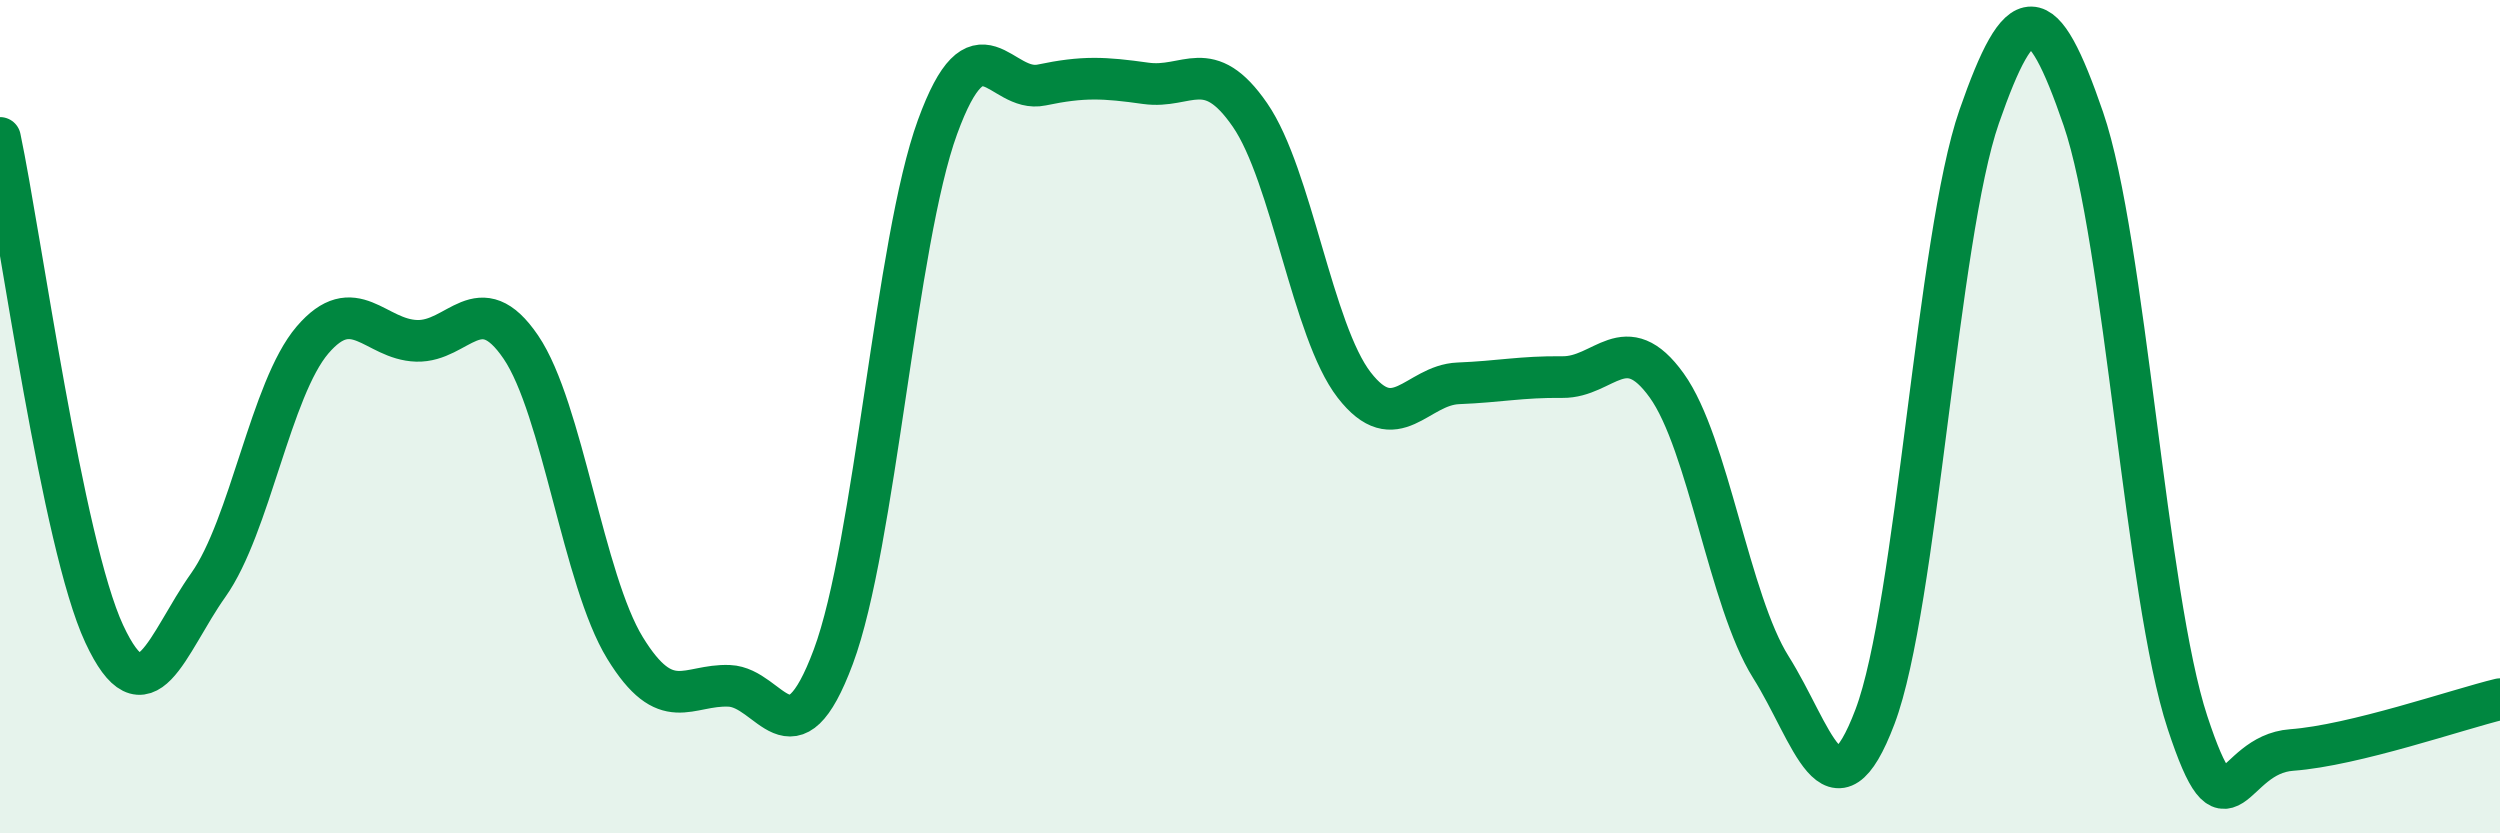 
    <svg width="60" height="20" viewBox="0 0 60 20" xmlns="http://www.w3.org/2000/svg">
      <path
        d="M 0,3.31 C 0.5,5.69 1.5,13.06 2.5,15.21 C 3.5,17.36 4,15.45 5,14.04 C 6,12.63 6.5,9.33 7.5,8.16 C 8.5,6.99 9,8.15 10,8.18 C 11,8.21 11.5,6.86 12.5,8.33 C 13.5,9.8 14,13.92 15,15.55 C 16,17.18 16.5,16.42 17.5,16.46 C 18.5,16.5 19,18.44 20,15.76 C 21,13.08 21.5,5.79 22.5,3.05 C 23.5,0.31 24,2.25 25,2.04 C 26,1.83 26.5,1.86 27.5,2 C 28.5,2.14 29,1.31 30,2.76 C 31,4.21 31.5,7.95 32.5,9.24 C 33.5,10.53 34,9.24 35,9.2 C 36,9.16 36.5,9.04 37.5,9.05 C 38.5,9.06 39,7.86 40,9.25 C 41,10.64 41.5,14.42 42.5,16.01 C 43.5,17.6 44,19.84 45,17.2 C 46,14.56 46.5,5.67 47.5,2.8 C 48.5,-0.07 49,-0.06 50,2.85 C 51,5.76 51.5,14.31 52.5,17.34 C 53.5,20.37 53.5,18.11 55,18 C 56.5,17.89 59,17.02 60,16.78L60 20L0 20Z"
        fill="#008740"
        opacity="0.1"
        stroke-linecap="round"
        stroke-linejoin="round"
      />
      <path
        d="M 0,3.31 C 0.5,5.69 1.5,13.06 2.5,15.21 C 3.5,17.36 4,15.45 5,14.04 C 6,12.63 6.5,9.33 7.5,8.16 C 8.5,6.99 9,8.15 10,8.18 C 11,8.21 11.5,6.86 12.5,8.33 C 13.5,9.8 14,13.92 15,15.55 C 16,17.18 16.5,16.42 17.5,16.46 C 18.5,16.5 19,18.44 20,15.76 C 21,13.08 21.5,5.79 22.5,3.05 C 23.5,0.31 24,2.25 25,2.04 C 26,1.83 26.5,1.86 27.5,2 C 28.5,2.14 29,1.31 30,2.76 C 31,4.21 31.5,7.95 32.5,9.24 C 33.5,10.53 34,9.24 35,9.2 C 36,9.16 36.5,9.04 37.5,9.05 C 38.5,9.06 39,7.86 40,9.25 C 41,10.64 41.5,14.42 42.5,16.01 C 43.5,17.6 44,19.84 45,17.2 C 46,14.56 46.5,5.67 47.5,2.8 C 48.5,-0.07 49,-0.06 50,2.85 C 51,5.76 51.5,14.31 52.5,17.34 C 53.5,20.37 53.5,18.11 55,18 C 56.5,17.89 59,17.02 60,16.78"
        stroke="#008740"
        stroke-width="1"
        fill="none"
        stroke-linecap="round"
        stroke-linejoin="round"
      />
    </svg>
  